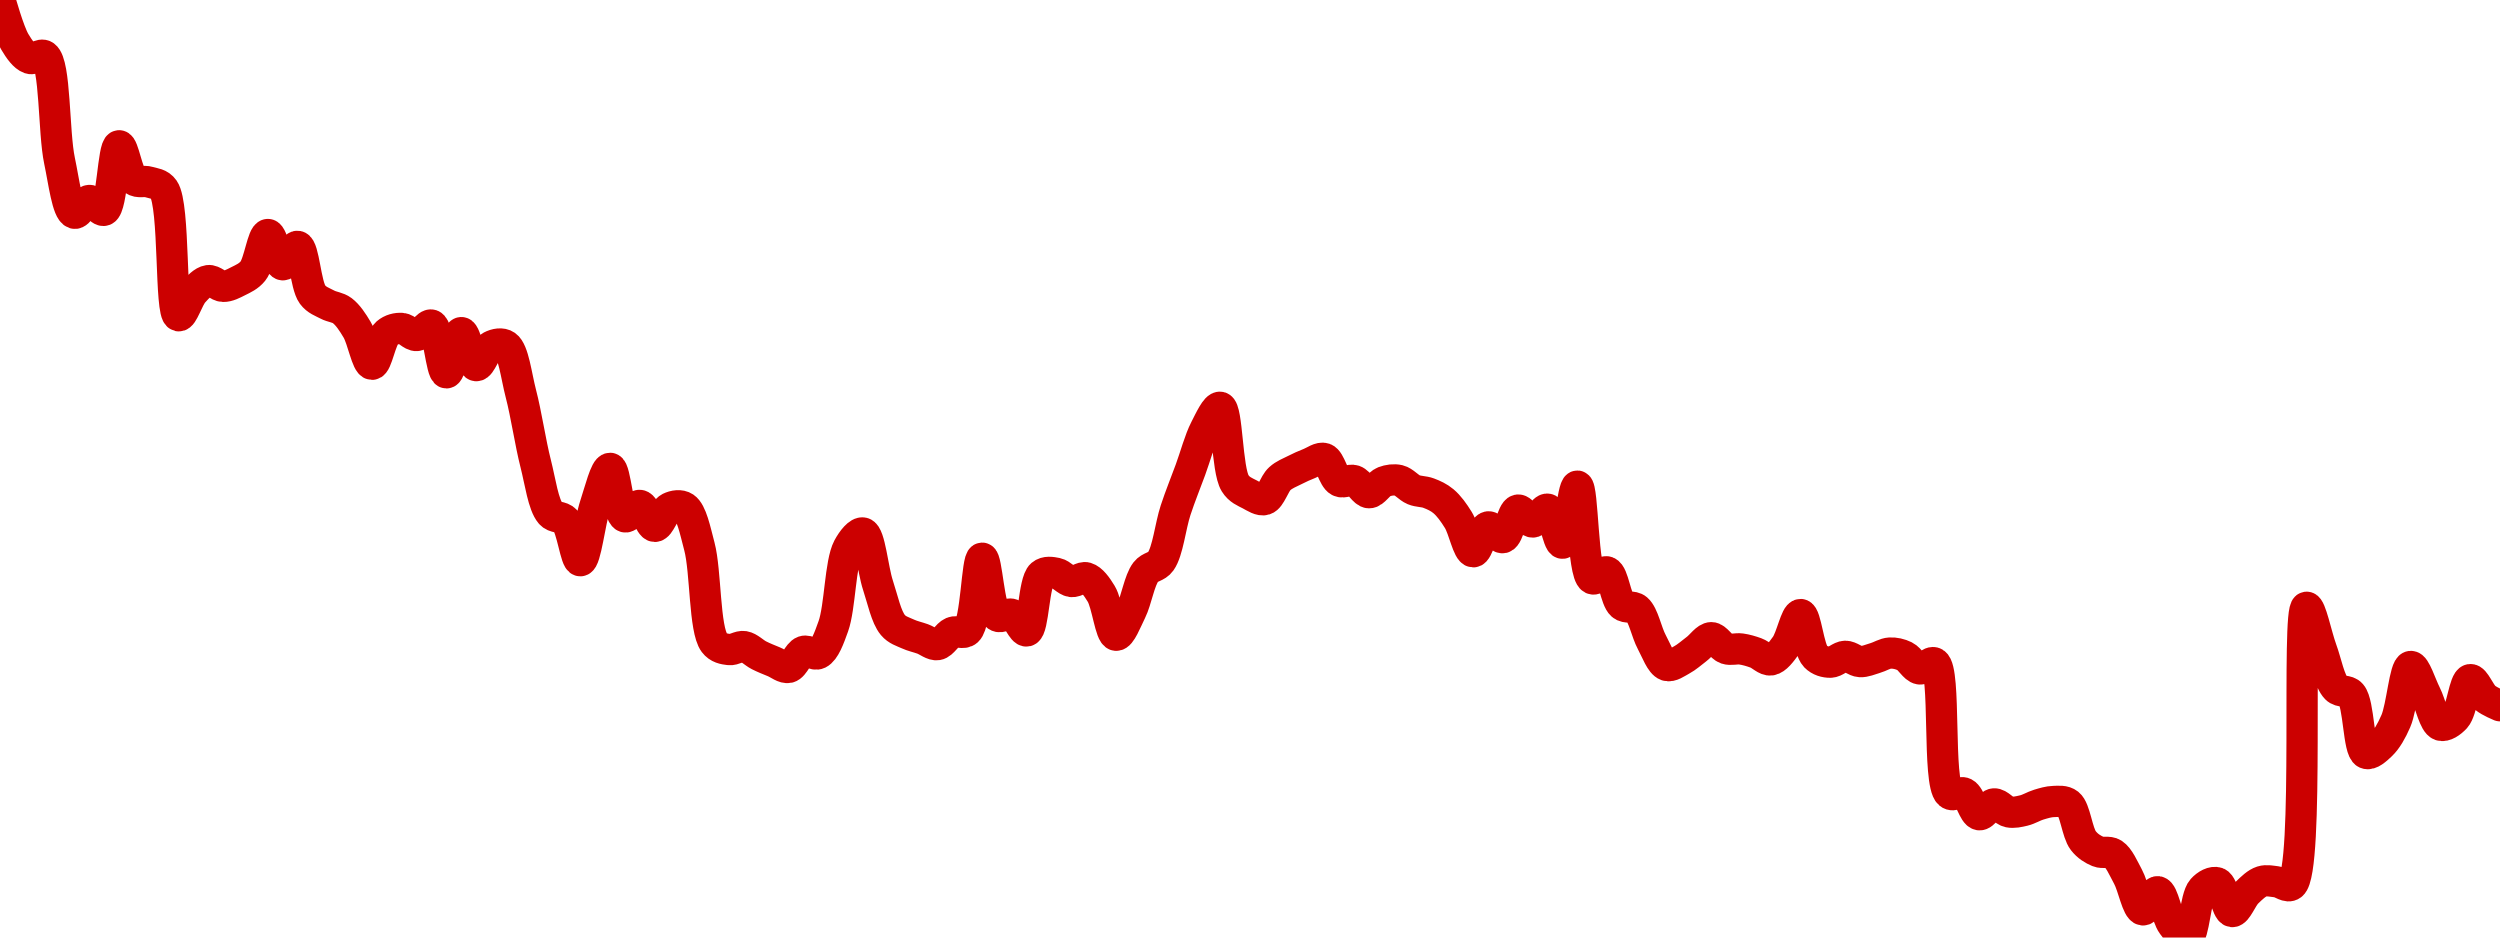 <!-- series7d: [{"tick_date":"2025-06-20 14:00:00","close":"0.056667"},{"tick_date":"2025-06-20 15:00:00","close":"0.055709"},{"tick_date":"2025-06-20 16:00:00","close":"0.055333"},{"tick_date":"2025-06-20 17:00:00","close":"0.055389"},{"tick_date":"2025-06-20 18:00:00","close":"0.052993"},{"tick_date":"2025-06-20 19:00:00","close":"0.051795"},{"tick_date":"2025-06-20 20:00:00","close":"0.052087"},{"tick_date":"2025-06-20 21:00:00","close":"0.051863"},{"tick_date":"2025-06-20 22:00:00","close":"0.053336"},{"tick_date":"2025-06-20 23:00:00","close":"0.052558"},{"tick_date":"2025-06-21 00:00:00","close":"0.052508"},{"tick_date":"2025-06-21 01:00:00","close":"0.05234"},{"tick_date":"2025-06-21 02:00:00","close":"0.04945203"},{"tick_date":"2025-06-21 03:00:00","close":"0.04999264"},{"tick_date":"2025-06-21 04:00:00","close":"0.050255"},{"tick_date":"2025-06-21 05:00:00","close":"0.050124"},{"tick_date":"2025-06-21 06:00:00","close":"0.050241"},{"tick_date":"2025-06-21 07:00:00","close":"0.050475"},{"tick_date":"2025-06-21 08:00:00","close":"0.051309"},{"tick_date":"2025-06-21 09:00:00","close":"0.050617"},{"tick_date":"2025-06-21 10:00:00","close":"0.051038"},{"tick_date":"2025-06-21 11:00:00","close":"0.0499376"},{"tick_date":"2025-06-21 12:00:00","close":"0.04970764"},{"tick_date":"2025-06-21 13:00:00","close":"0.04956897"},{"tick_date":"2025-06-21 14:00:00","close":"0.04913212"},{"tick_date":"2025-06-21 15:00:00","close":"0.04834366"},{"tick_date":"2025-06-21 16:00:00","close":"0.04905472"},{"tick_date":"2025-06-21 17:00:00","close":"0.04916244"},{"tick_date":"2025-06-21 18:00:00","close":"0.04900082"},{"tick_date":"2025-06-21 19:00:00","close":"0.04923877"},{"tick_date":"2025-06-21 20:00:00","close":"0.04814837"},{"tick_date":"2025-06-21 21:00:00","close":"0.04906708"},{"tick_date":"2025-06-21 22:00:00","close":"0.0483125"},{"tick_date":"2025-06-21 23:00:00","close":"0.04875302"},{"tick_date":"2025-06-22 00:00:00","close":"0.04876883"},{"tick_date":"2025-06-22 01:00:00","close":"0.04767738"},{"tick_date":"2025-06-22 02:00:00","close":"0.04607136"},{"tick_date":"2025-06-22 03:00:00","close":"0.04493721"},{"tick_date":"2025-06-22 04:00:00","close":"0.04477177"},{"tick_date":"2025-06-22 05:00:00","close":"0.04385508"},{"tick_date":"2025-06-22 06:00:00","close":"0.0451241"},{"tick_date":"2025-06-22 07:00:00","close":"0.04596569"},{"tick_date":"2025-06-22 08:00:00","close":"0.04485805"},{"tick_date":"2025-06-22 09:00:00","close":"0.04511878"},{"tick_date":"2025-06-22 10:00:00","close":"0.04463968"},{"tick_date":"2025-06-22 11:00:00","close":"0.0450621"},{"tick_date":"2025-06-22 12:00:00","close":"0.04507131"},{"tick_date":"2025-06-22 13:00:00","close":"0.0441792"},{"tick_date":"2025-06-22 14:00:00","close":"0.04198303"},{"tick_date":"2025-06-22 15:00:00","close":"0.04182479"},{"tick_date":"2025-06-22 16:00:00","close":"0.04189274"},{"tick_date":"2025-06-22 17:00:00","close":"0.04169519"},{"tick_date":"2025-06-22 18:00:00","close":"0.04154646"},{"tick_date":"2025-06-22 19:00:00","close":"0.04141776"},{"tick_date":"2025-06-22 20:00:00","close":"0.04178254"},{"tick_date":"2025-06-22 21:00:00","close":"0.0417335"},{"tick_date":"2025-06-22 22:00:00","close":"0.04235726"},{"tick_date":"2025-06-22 23:00:00","close":"0.04415117"},{"tick_date":"2025-06-23 00:00:00","close":"0.0444878"},{"tick_date":"2025-06-23 01:00:00","close":"0.04329478"},{"tick_date":"2025-06-23 02:00:00","close":"0.04238619"},{"tick_date":"2025-06-23 03:00:00","close":"0.04218322"},{"tick_date":"2025-06-23 04:00:00","close":"0.04206803"},{"tick_date":"2025-06-23 05:00:00","close":"0.04193788"},{"tick_date":"2025-06-23 06:00:00","close":"0.04221721"},{"tick_date":"2025-06-23 07:00:00","close":"0.04225485"},{"tick_date":"2025-06-23 08:00:00","close":"0.0439129"},{"tick_date":"2025-06-23 09:00:00","close":"0.04259571"},{"tick_date":"2025-06-23 10:00:00","close":"0.04262906"},{"tick_date":"2025-06-23 11:00:00","close":"0.0422509"},{"tick_date":"2025-06-23 12:00:00","close":"0.04353368"},{"tick_date":"2025-06-23 13:00:00","close":"0.0435668"},{"tick_date":"2025-06-23 14:00:00","close":"0.04337985"},{"tick_date":"2025-06-23 15:00:00","close":"0.04346382"},{"tick_date":"2025-06-23 16:00:00","close":"0.04310011"},{"tick_date":"2025-06-23 17:00:00","close":"0.0421521"},{"tick_date":"2025-06-23 18:00:00","close":"0.04270028"},{"tick_date":"2025-06-23 19:00:00","close":"0.04359833"},{"tick_date":"2025-06-23 20:00:00","close":"0.04384048"},{"tick_date":"2025-06-23 21:00:00","close":"0.04500908"},{"tick_date":"2025-06-23 22:00:00","close":"0.04593394"},{"tick_date":"2025-06-23 23:00:00","close":"0.04686691"},{"tick_date":"2025-06-24 00:00:00","close":"0.04736096"},{"tick_date":"2025-06-24 01:00:00","close":"0.04562505"},{"tick_date":"2025-06-24 02:00:00","close":"0.0453677"},{"tick_date":"2025-06-24 03:00:00","close":"0.04525375"},{"tick_date":"2025-06-24 04:00:00","close":"0.0457292"},{"tick_date":"2025-06-24 05:00:00","close":"0.0459253"},{"tick_date":"2025-06-24 06:00:00","close":"0.04607869"},{"tick_date":"2025-06-24 07:00:00","close":"0.04618923"},{"tick_date":"2025-06-24 08:00:00","close":"0.04567267"},{"tick_date":"2025-06-24 09:00:00","close":"0.04568516"},{"tick_date":"2025-06-24 10:00:00","close":"0.04540829"},{"tick_date":"2025-06-24 11:00:00","close":"0.04565787"},{"tick_date":"2025-06-24 12:00:00","close":"0.0456901"},{"tick_date":"2025-06-24 13:00:00","close":"0.04547668"},{"tick_date":"2025-06-24 14:00:00","close":"0.04539999"},{"tick_date":"2025-06-24 15:00:00","close":"0.04521472"},{"tick_date":"2025-06-24 16:00:00","close":"0.04478564"},{"tick_date":"2025-06-24 17:00:00","close":"0.04405896"},{"tick_date":"2025-06-24 18:00:00","close":"0.04462784"},{"tick_date":"2025-06-24 19:00:00","close":"0.04438221"},{"tick_date":"2025-06-24 20:00:00","close":"0.04501181"},{"tick_date":"2025-06-24 21:00:00","close":"0.04473991"},{"tick_date":"2025-06-24 22:00:00","close":"0.04503238"},{"tick_date":"2025-06-24 23:00:00","close":"0.04425535"},{"tick_date":"2025-06-25 00:00:00","close":"0.04555954"},{"tick_date":"2025-06-25 01:00:00","close":"0.04344384"},{"tick_date":"2025-06-25 02:00:00","close":"0.04359872"},{"tick_date":"2025-06-25 03:00:00","close":"0.04284471"},{"tick_date":"2025-06-25 04:00:00","close":"0.04274731"},{"tick_date":"2025-06-25 05:00:00","close":"0.04199649"},{"tick_date":"2025-06-25 06:00:00","close":"0.0414632"},{"tick_date":"2025-06-25 07:00:00","close":"0.04158668"},{"tick_date":"2025-06-25 08:00:00","close":"0.0418341"},{"tick_date":"2025-06-25 09:00:00","close":"0.04209659"},{"tick_date":"2025-06-25 10:00:00","close":"0.04184592"},{"tick_date":"2025-06-25 11:00:00","close":"0.04183834"},{"tick_date":"2025-06-25 12:00:00","close":"0.04174806"},{"tick_date":"2025-06-25 13:00:00","close":"0.04158834"},{"tick_date":"2025-06-25 14:00:00","close":"0.04191118"},{"tick_date":"2025-06-25 15:00:00","close":"0.04262542"},{"tick_date":"2025-06-25 16:00:00","close":"0.04166774"},{"tick_date":"2025-06-25 17:00:00","close":"0.04153649"},{"tick_date":"2025-06-25 18:00:00","close":"0.04167109"},{"tick_date":"2025-06-25 19:00:00","close":"0.04154988"},{"tick_date":"2025-06-25 20:00:00","close":"0.04163011"},{"tick_date":"2025-06-25 21:00:00","close":"0.04174498"},{"tick_date":"2025-06-25 22:00:00","close":"0.04167166"},{"tick_date":"2025-06-25 23:00:00","close":"0.04138287"},{"tick_date":"2025-06-26 00:00:00","close":"0.04151782"},{"tick_date":"2025-06-26 01:00:00","close":"0.03853479"},{"tick_date":"2025-06-26 02:00:00","close":"0.03854344"},{"tick_date":"2025-06-26 03:00:00","close":"0.03805154"},{"tick_date":"2025-06-26 04:00:00","close":"0.03829896"},{"tick_date":"2025-06-26 05:00:00","close":"0.03811531"},{"tick_date":"2025-06-26 06:00:00","close":"0.03814795"},{"tick_date":"2025-06-26 07:00:00","close":"0.03828082"},{"tick_date":"2025-06-26 08:00:00","close":"0.0383535"},{"tick_date":"2025-06-26 09:00:00","close":"0.03829804"},{"tick_date":"2025-06-26 10:00:00","close":"0.03745871"},{"tick_date":"2025-06-26 11:00:00","close":"0.037209"},{"tick_date":"2025-06-26 12:00:00","close":"0.03715791"},{"tick_date":"2025-06-26 13:00:00","close":"0.03663772"},{"tick_date":"2025-06-26 14:00:00","close":"0.0358768"},{"tick_date":"2025-06-26 15:00:00","close":"0.03629216"},{"tick_date":"2025-06-26 16:00:00","close":"0.03553964"},{"tick_date":"2025-06-26 17:00:00","close":"0.03524595"},{"tick_date":"2025-06-26 18:00:00","close":"0.03634529"},{"tick_date":"2025-06-26 19:00:00","close":"0.03649523"},{"tick_date":"2025-06-26 20:00:00","close":"0.03583871"},{"tick_date":"2025-06-26 21:00:00","close":"0.03627221"},{"tick_date":"2025-06-26 22:00:00","close":"0.03652617"},{"tick_date":"2025-06-26 23:00:00","close":"0.03651794"},{"tick_date":"2025-06-27 00:00:00","close":"0.03645055"},{"tick_date":"2025-06-27 01:00:00","close":"0.04279155"},{"tick_date":"2025-06-27 02:00:00","close":"0.04182791"},{"tick_date":"2025-06-27 03:00:00","close":"0.04094"},{"tick_date":"2025-06-27 04:00:00","close":"0.040801"},{"tick_date":"2025-06-27 05:00:00","close":"0.03945446"},{"tick_date":"2025-06-27 06:00:00","close":"0.03964373"},{"tick_date":"2025-06-27 07:00:00","close":"0.04018975"},{"tick_date":"2025-06-27 08:00:00","close":"0.041439"},{"tick_date":"2025-06-27 09:00:00","close":"0.04080773"},{"tick_date":"2025-06-27 10:00:00","close":"0.04009686"},{"tick_date":"2025-06-27 11:00:00","close":"0.0402682"},{"tick_date":"2025-06-27 12:00:00","close":"0.04113795"},{"tick_date":"2025-06-27 13:00:00","close":"0.04072363"},{"tick_date":"2025-06-27 14:00:00","close":"0.04054135"}] -->

<svg width="160" height="60" viewBox="0 0 160 60" xmlns="http://www.w3.org/2000/svg">
  <defs>
    <linearGradient id="grad-area" x1="0" y1="0" x2="0" y2="1">
      <stop offset="0%" stop-color="rgba(255,82,82,.2)" />
      <stop offset="100%" stop-color="rgba(0,0,0,0)" />
    </linearGradient>
  </defs>

  <path d="M0,0C0,0,0.558,2.022,0.952,2.683C1.231,3.151,1.55,3.613,1.905,3.737C2.197,3.839,2.594,3.386,2.857,3.58C3.555,4.092,3.419,8.448,3.81,10.291C4.09,11.612,4.312,13.511,4.762,13.646C5.032,13.728,5.389,12.849,5.714,12.829C6.024,12.809,6.401,13.562,6.667,13.456C7.178,13.251,7.241,9.365,7.619,9.33C7.902,9.304,8.143,11.182,8.571,11.509C8.844,11.717,9.214,11.553,9.524,11.649C9.849,11.751,10.213,11.746,10.476,12.12C11.206,13.154,10.866,20.082,11.429,20.209C11.692,20.269,12.025,19.086,12.381,18.695C12.673,18.374,13.002,18.008,13.333,17.96C13.639,17.915,13.967,18.321,14.286,18.327C14.602,18.333,14.931,18.154,15.238,17.999C15.567,17.833,15.914,17.687,16.19,17.344C16.598,16.837,16.812,15.019,17.143,15.008C17.449,14.997,17.744,16.907,18.095,16.946C18.389,16.979,18.771,15.714,19.048,15.767C19.452,15.844,19.548,18.24,20,18.849C20.27,19.213,20.626,19.318,20.952,19.493C21.261,19.658,21.614,19.661,21.905,19.881C22.262,20.152,22.568,20.616,22.857,21.105C23.218,21.715,23.485,23.307,23.81,23.314C24.12,23.32,24.352,21.678,24.762,21.322C25.038,21.082,25.401,20.999,25.714,21.02C26.036,21.042,26.357,21.499,26.667,21.473C26.992,21.446,27.349,20.714,27.619,20.806C28.067,20.959,28.241,23.852,28.571,23.861C28.878,23.869,29.192,21.299,29.524,21.287C29.829,21.277,30.12,23.359,30.476,23.401C30.768,23.435,31.061,22.358,31.429,22.167C31.716,22.017,32.114,21.936,32.381,22.123C32.869,22.465,33.04,24.055,33.333,25.18C33.685,26.528,33.938,28.315,34.286,29.678C34.581,30.836,34.765,32.298,35.238,32.855C35.506,33.17,35.919,33.019,36.19,33.318C36.627,33.8,36.846,35.9,37.143,35.886C37.487,35.87,37.743,33.386,38.095,32.331C38.388,31.455,38.747,29.961,39.048,29.974C39.387,29.989,39.555,32.935,40,33.077C40.27,33.163,40.656,32.302,40.952,32.346C41.299,32.399,41.581,33.679,41.905,33.688C42.216,33.698,42.493,32.685,42.857,32.505C43.145,32.362,43.54,32.299,43.81,32.479C44.261,32.782,44.488,33.943,44.762,34.978C45.18,36.558,45.074,40.278,45.714,41.13C45.977,41.48,46.343,41.534,46.667,41.573C46.978,41.61,47.311,41.331,47.619,41.382C47.947,41.437,48.249,41.772,48.571,41.936C48.884,42.095,49.205,42.222,49.524,42.352C49.84,42.481,50.18,42.782,50.476,42.713C50.823,42.632,51.076,41.815,51.429,41.691C51.722,41.588,52.103,41.968,52.381,41.828C52.78,41.628,53.062,40.841,53.333,40.081C53.769,38.863,53.768,36.03,54.286,35.057C54.551,34.558,54.967,34.043,55.238,34.114C55.675,34.228,55.851,36.424,56.19,37.455C56.491,38.368,56.716,39.489,57.143,40C57.416,40.327,57.77,40.419,58.095,40.569C58.405,40.712,58.731,40.777,59.048,40.891C59.366,41.006,59.696,41.305,60,41.256C60.334,41.202,60.612,40.617,60.952,40.474C61.252,40.347,61.641,40.608,61.905,40.368C62.49,39.834,62.52,35.733,62.857,35.724C63.159,35.716,63.282,39.044,63.81,39.413C64.074,39.598,64.47,39.207,64.762,39.32C65.118,39.458,65.443,40.445,65.714,40.379C66.152,40.274,66.145,37.23,66.667,36.786C66.931,36.561,67.311,36.63,67.619,36.693C67.947,36.761,68.245,37.174,68.571,37.217C68.881,37.258,69.23,36.895,69.524,36.982C69.874,37.086,70.198,37.544,70.476,38.001C70.872,38.65,71.067,40.618,71.429,40.656C71.718,40.687,72.089,39.711,72.381,39.121C72.737,38.4,72.917,37.145,73.333,36.605C73.608,36.249,74.017,36.305,74.286,35.927C74.745,35.28,74.902,33.676,75.238,32.654C75.54,31.734,75.874,30.929,76.19,30.063C76.509,29.194,76.774,28.165,77.143,27.45C77.429,26.894,77.827,26.01,78.095,26.066C78.557,26.162,78.509,30.066,79.048,30.928C79.312,31.352,79.668,31.474,80,31.649C80.305,31.81,80.665,32.061,80.952,31.968C81.319,31.85,81.549,30.959,81.905,30.637C82.196,30.372,82.536,30.252,82.857,30.087C83.171,29.927,83.489,29.782,83.81,29.658C84.124,29.536,84.477,29.248,84.762,29.348C85.136,29.479,85.333,30.599,85.714,30.795C85.997,30.941,86.367,30.66,86.667,30.76C87.007,30.874,87.298,31.527,87.619,31.535C87.933,31.543,88.235,30.964,88.571,30.836C88.874,30.721,89.218,30.674,89.524,30.746C89.855,30.825,90.147,31.208,90.476,31.344C90.783,31.471,91.119,31.442,91.429,31.559C91.755,31.682,92.087,31.83,92.381,32.078C92.731,32.372,93.041,32.807,93.333,33.279C93.687,33.852,93.952,35.298,94.286,35.315C94.589,35.33,94.875,33.796,95.238,33.721C95.527,33.662,95.905,34.475,96.19,34.409C96.563,34.324,96.775,32.721,97.143,32.646C97.43,32.588,97.78,33.413,98.095,33.408C98.415,33.402,98.767,32.524,99.048,32.588C99.434,32.676,99.712,34.788,100,34.765C100.364,34.736,100.664,31.098,100.952,31.112C101.316,31.129,101.275,36.7,101.905,37.038C102.168,37.179,102.582,36.5,102.857,36.604C103.267,36.758,103.39,38.354,103.81,38.716C104.084,38.953,104.488,38.752,104.762,38.989C105.18,39.35,105.373,40.462,105.714,41.092C106.013,41.644,106.291,42.458,106.667,42.586C106.951,42.682,107.313,42.403,107.619,42.24C107.949,42.064,108.256,41.783,108.571,41.547C108.891,41.307,109.205,40.815,109.524,40.811C109.84,40.808,110.14,41.399,110.476,41.514C110.778,41.617,111.114,41.49,111.429,41.535C111.749,41.58,112.069,41.674,112.381,41.788C112.704,41.905,113.032,42.284,113.333,42.235C113.67,42.181,114,41.724,114.286,41.331C114.657,40.82,114.938,39.315,115.238,39.33C115.578,39.348,115.74,41.55,116.19,42.013C116.46,42.29,116.826,42.382,117.143,42.38C117.461,42.379,117.777,42.009,118.095,42.003C118.412,41.998,118.728,42.325,119.048,42.343C119.363,42.36,119.685,42.208,120,42.118C120.32,42.027,120.632,41.814,120.952,41.796C121.267,41.778,121.605,41.854,121.905,42.002C122.245,42.169,122.522,42.755,122.857,42.811C123.16,42.861,123.546,42.274,123.81,42.433C124.566,42.886,123.976,50.105,124.762,50.788C125.026,51.018,125.43,50.619,125.714,50.764C126.091,50.955,126.316,52.082,126.667,52.142C126.961,52.192,127.295,51.47,127.619,51.449C127.93,51.428,128.244,51.897,128.571,51.963C128.88,52.025,129.211,51.946,129.524,51.872C129.847,51.795,130.155,51.596,130.476,51.499C130.79,51.405,131.11,51.304,131.429,51.296C131.745,51.288,132.11,51.235,132.381,51.451C132.82,51.802,132.928,53.281,133.333,53.802C133.61,54.158,133.95,54.363,134.286,54.502C134.589,54.626,134.955,54.463,135.238,54.645C135.618,54.889,135.893,55.557,136.19,56.102C136.535,56.733,136.782,58.185,137.143,58.233C137.432,58.272,137.805,57.031,138.095,57.07C138.455,57.117,138.665,58.665,139.048,59.177C139.33,59.555,139.728,60.078,140,60C140.435,59.875,140.481,57.45,140.952,56.921C141.22,56.62,141.626,56.402,141.905,56.501C142.298,56.64,142.513,58.307,142.857,58.34C143.154,58.368,143.468,57.459,143.81,57.125C144.109,56.833,144.425,56.522,144.762,56.414C145.064,56.318,145.398,56.402,145.714,56.437C146.033,56.472,146.395,56.837,146.667,56.626C147.828,55.723,146.963,38.959,147.619,38.865C147.882,38.827,148.248,40.685,148.571,41.564C148.883,42.412,149.087,43.605,149.524,44.051C149.795,44.329,150.211,44.135,150.476,44.44C150.992,45.034,150.927,47.995,151.429,48.212C151.694,48.327,152.094,47.955,152.381,47.682C152.749,47.331,153.055,46.791,153.333,46.152C153.729,45.246,153.906,42.697,154.286,42.653C154.569,42.621,154.928,43.811,155.238,44.422C155.563,45.062,155.791,46.276,156.19,46.413C156.468,46.507,156.87,46.232,157.143,45.933C157.57,45.463,157.72,43.556,158.095,43.497C158.38,43.452,158.699,44.371,159.048,44.657C159.343,44.9,160,45.168,160,45.168"
        fill="none"
        stroke="#CC0000"
        stroke-width="2"
        stroke-linejoin="round"
        stroke-linecap="round"
        />
</svg>
